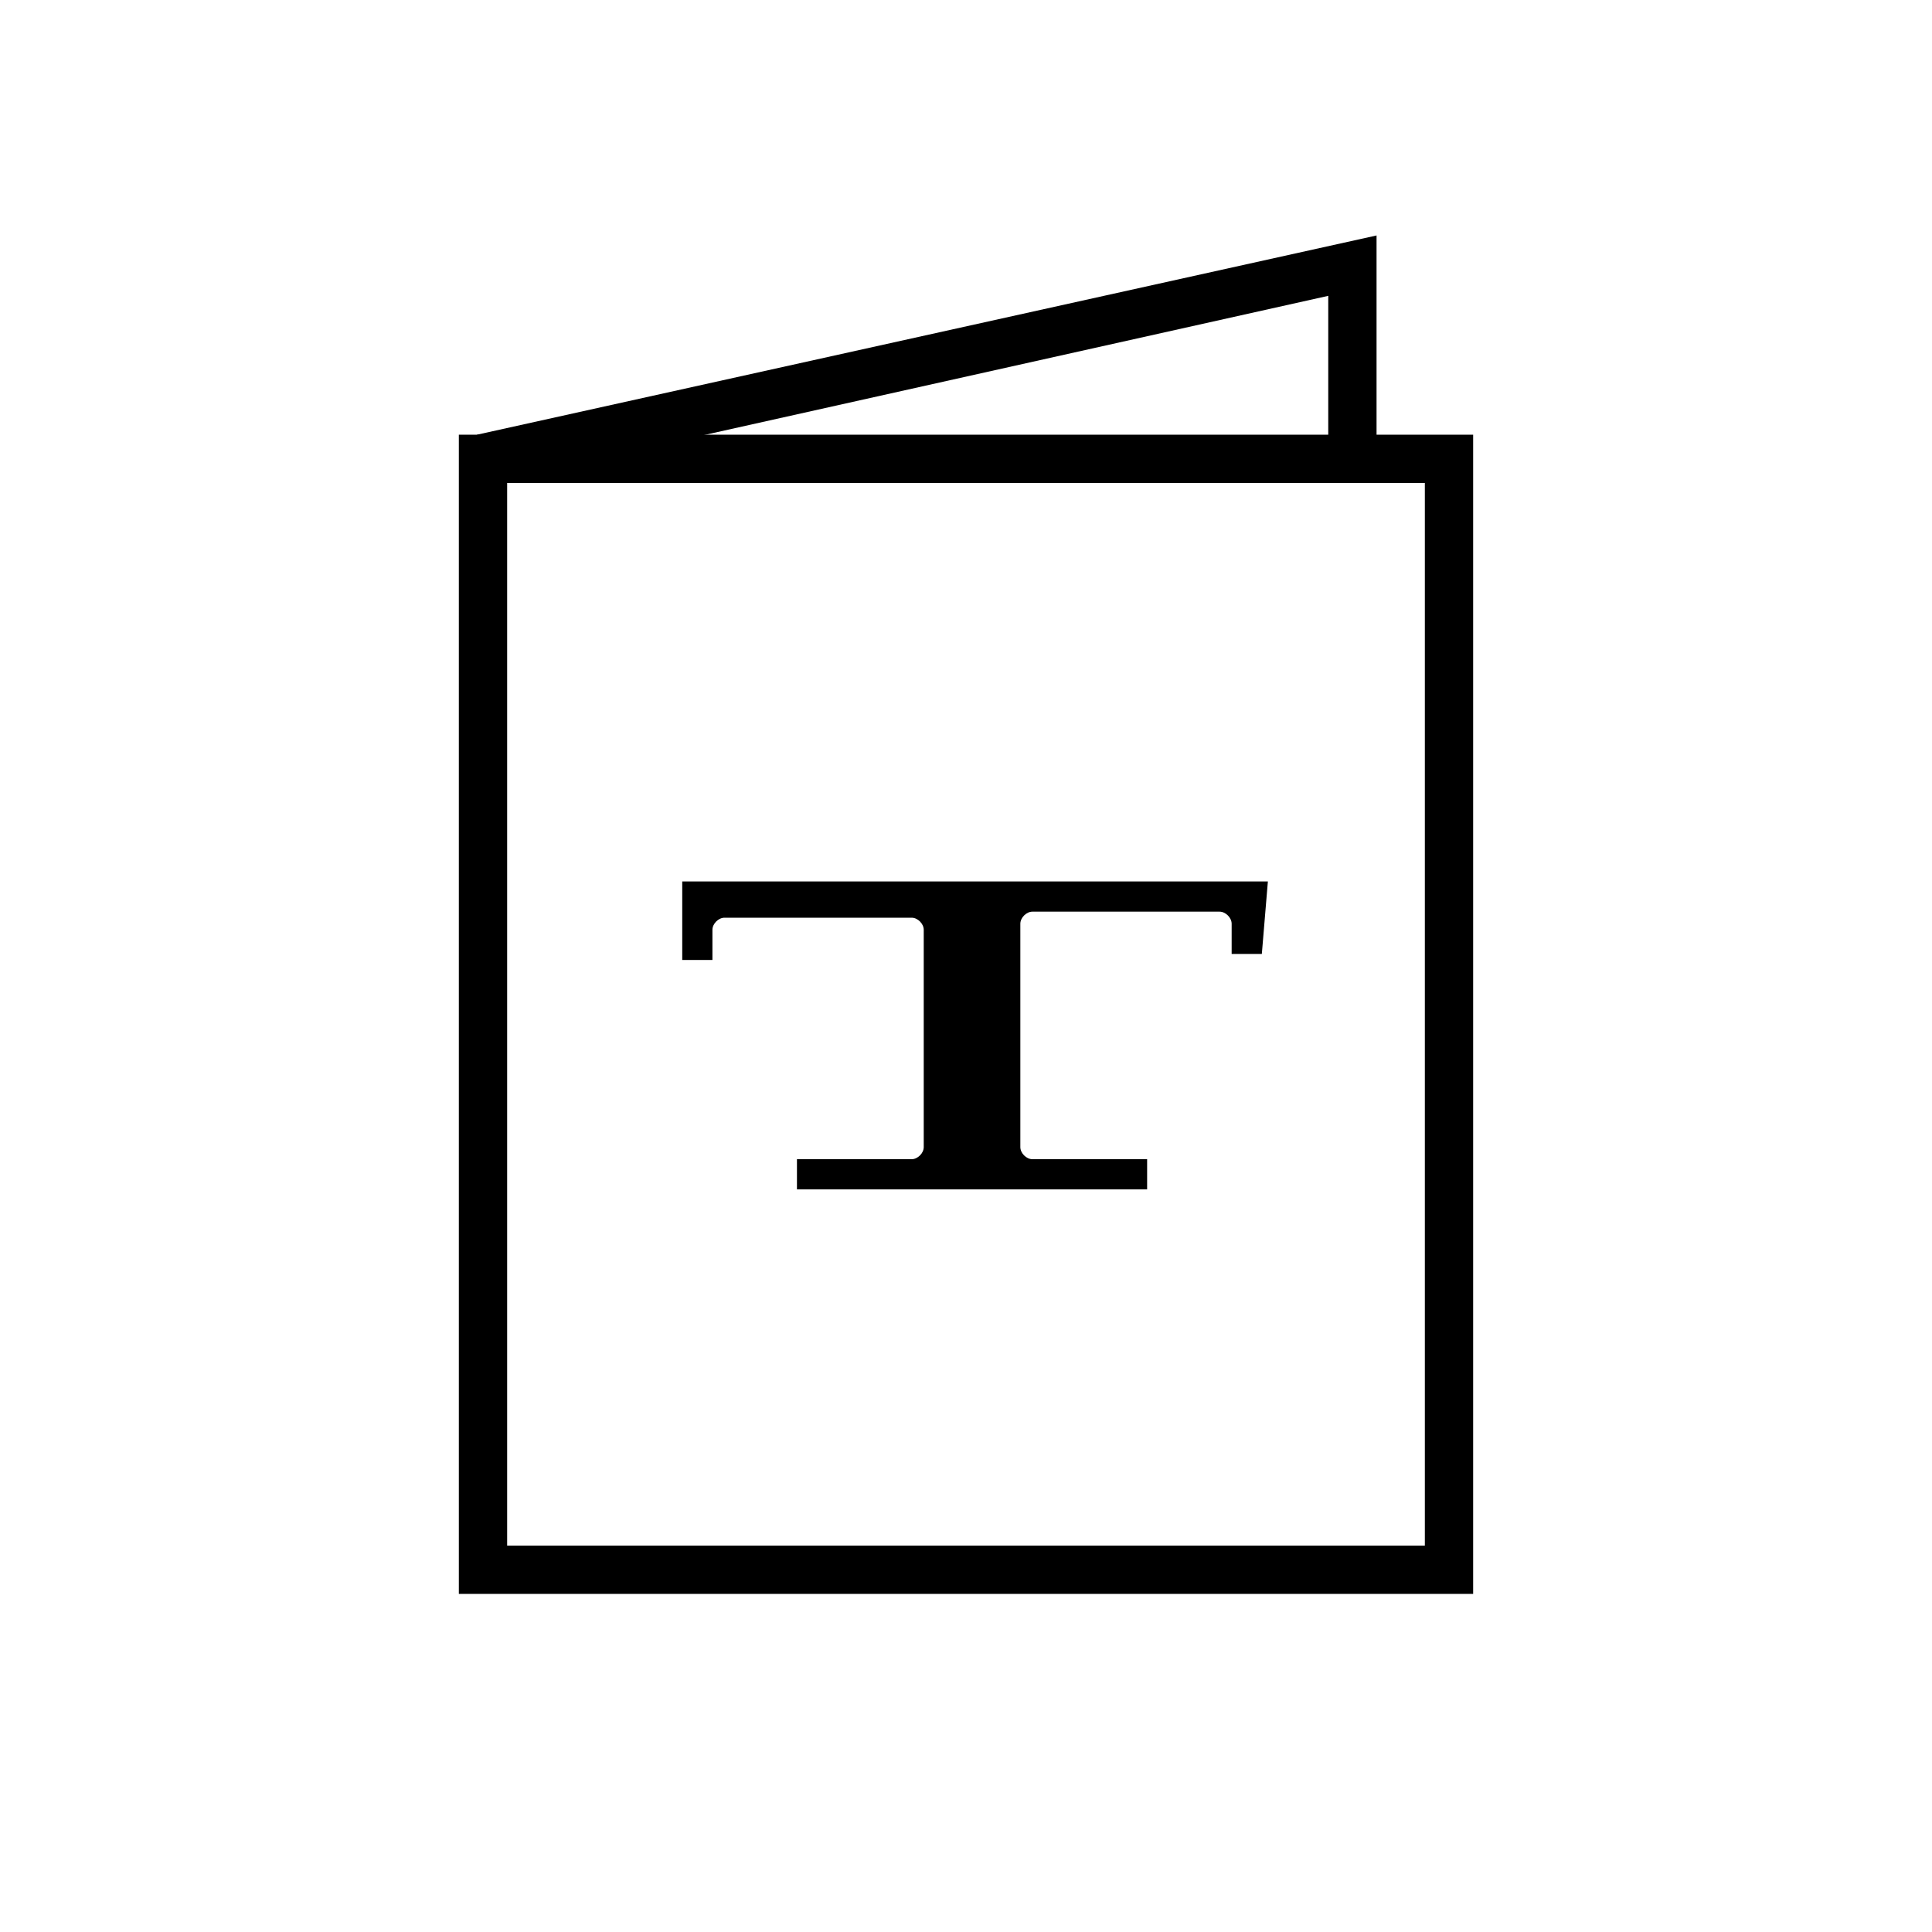 <svg xmlns="http://www.w3.org/2000/svg" xmlns:xlink="http://www.w3.org/1999/xlink" id="Livello_1" x="0px" y="0px" viewBox="0 0 32 32" style="enable-background:new 0 0 32 32;" xml:space="preserve"><path d="M24.4,26.4H7.6V7.2h16.8V26.4z M8.4,25.6h15.2V8H8.4V25.6z"></path><polygon points="8.1,8 7.9,7.2 22.8,3.9 22.8,7.6 22,7.6 22,4.9 "></polygon><path d="M21,14.6h-9.7v1.3h0.5v-0.5c0-0.1,0.1-0.2,0.2-0.2h3.1c0.1,0,0.2,0.1,0.2,0.2v3.6c0,0.1-0.1,0.2-0.2,0.2h-1.9v0.5h5.8v-0.5  h-1.9c-0.1,0-0.2-0.1-0.2-0.2v-3.7c0-0.1,0.1-0.2,0.2-0.2h3.1c0.1,0,0.2,0.1,0.2,0.2v0.5h0.5L21,14.6L21,14.6z"></path></svg>